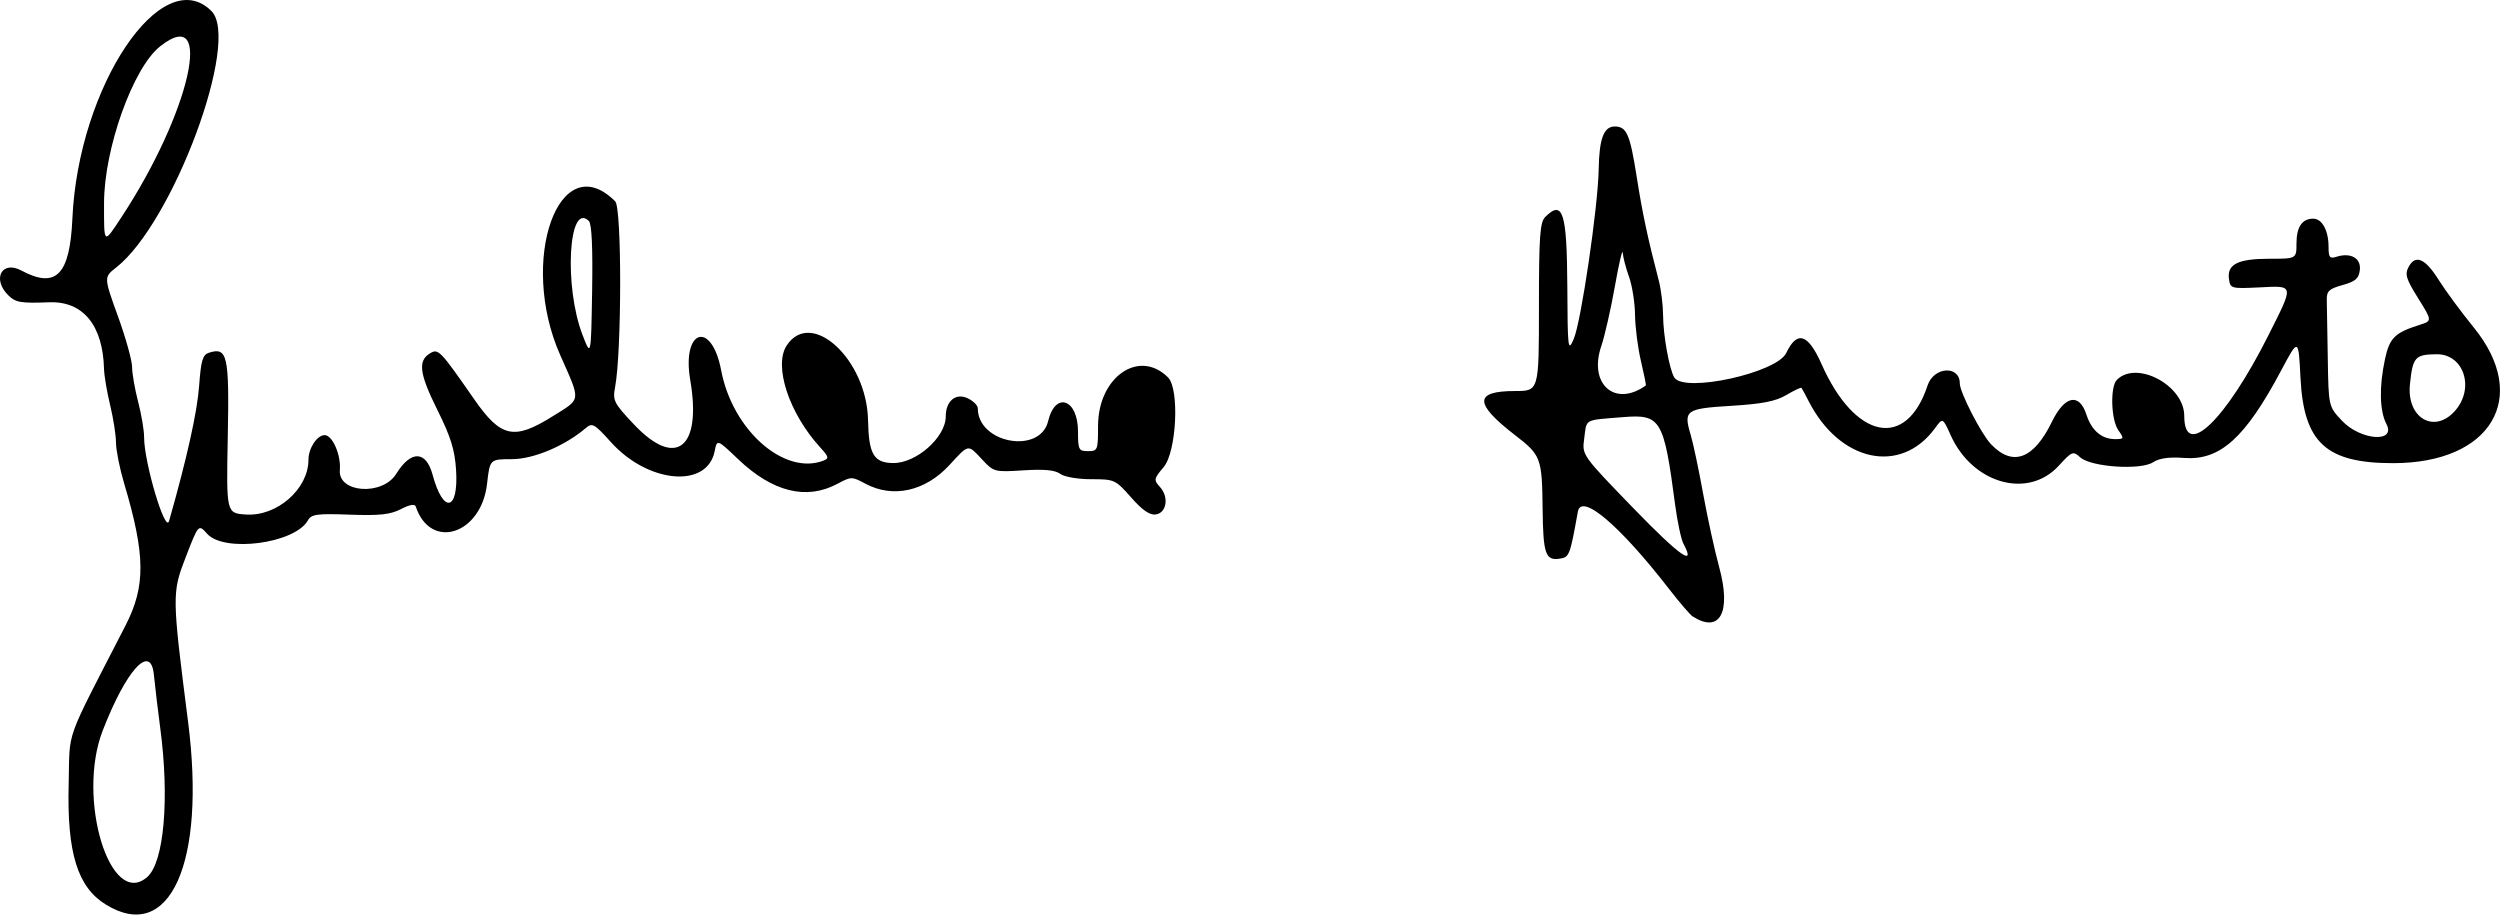 <svg xmlns="http://www.w3.org/2000/svg" width="623.73" height="228.165" viewBox="0 0 584.747 213.905"><path style="fill:#000" d="M141.51 1324.316c-6.67-4.078-9.16-12.115-8.743-28.22.342-13.16-1.217-8.816 13.3-37.085 4.744-9.238 4.672-16.458-.332-33.261-1.035-3.474-1.888-7.747-1.896-9.496-.008-1.749-.626-5.711-1.373-8.805-.747-3.094-1.39-6.89-1.428-8.438-.257-10.235-4.914-15.901-12.825-15.601-6.716.254-7.877.053-9.594-1.664-3.814-3.815-1.47-8.205 3.08-5.769 8.123 4.347 11.35 1.071 11.938-12.122 1.38-30.901 20.96-60.132 32.53-48.562 6.87 6.871-9.015 49.595-22.31 60-2.871 2.247-2.871 2.247.438 11.389 1.82 5.027 3.309 10.365 3.309 11.861 0 1.497.633 5.15 1.406 8.12.773 2.97 1.403 6.681 1.4 8.248-.016 5.927 4.976 22.711 5.845 19.658 4.157-14.592 6.586-25.506 7.025-31.552.439-6.036.825-7.34 2.314-7.812 4.32-1.371 4.76.61 4.388 19.718-.347 17.838-.347 17.838 4.292 18.132 7.24.458 14.58-5.987 14.58-12.802 0-2.71 2.013-5.773 3.795-5.773 1.82 0 3.85 4.667 3.546 8.155-.47 5.393 9.981 6.095 13.2.886 3.427-5.543 6.964-5.45 8.492.225 2.492 9.255 6.11 8.533 5.497-1.097-.302-4.752-1.242-7.764-4.4-14.11-4.186-8.41-4.579-11.441-1.707-13.182 1.95-1.182 2.328-.79 10.306 10.686 6.282 9.035 9.32 9.702 18.383 4.037 6.78-4.238 6.66-3.269 1.761-14.348-9.816-22.197-.202-49.009 12.882-35.925 1.56 1.56 1.532 35.21-.037 43.485-.589 3.11-.277 3.72 4.467 8.737 9.764 10.325 15.843 5.507 13.119-10.397-2.042-11.922 4.987-14.13 7.235-2.273 2.647 13.955 14.731 24.615 23.91 21.092 1.348-.517 1.259-.9-.709-3.047-7.327-7.994-11-19.127-7.88-23.887 5.726-8.74 18.75 3.236 19.03 17.5.155 7.928 1.328 9.935 5.843 9.996 5.439.074 12.33-6.028 12.33-10.917 0-3.566 2.311-5.52 5.053-4.27 1.345.612 2.446 1.691 2.446 2.396 0 8.19 14.57 10.834 16.448 2.987 1.686-7.041 6.99-5.183 6.99 2.448 0 4.253.164 4.573 2.344 4.573 2.25 0 2.343-.233 2.343-5.876 0-11.47 9.605-18.135 16.376-11.364 2.705 2.705 1.99 17.375-1.02 20.954-2.329 2.767-2.374 3.012-.862 4.682 2.135 2.36 1.553 6.053-1.011 6.419-1.384.197-3.128-1.013-5.744-3.985-3.665-4.163-3.892-4.267-9.318-4.267-3.17 0-6.301-.54-7.281-1.257-1.217-.89-3.73-1.128-8.596-.816-6.735.432-6.933.381-9.617-2.493-3.435-3.677-3.088-3.734-7.7 1.27-5.638 6.116-13.203 7.796-19.616 4.357-3.189-1.71-3.342-1.71-6.534 0-7.288 3.906-15.202 1.946-23.29-5.769-4.896-4.67-4.896-4.67-5.465-1.822-1.751 8.754-15.563 7.532-24.266-2.148-3.837-4.268-4.373-4.571-5.843-3.312-4.9 4.196-12.266 7.302-17.315 7.302-5.156 0-5.156 0-5.807 5.759-1.343 11.873-13.23 15.665-16.679 5.32-.22-.659-1.435-.447-3.468.604-2.478 1.282-4.968 1.551-11.977 1.296-7.672-.28-8.97-.104-9.77 1.325-3.04 5.43-19.59 7.628-23.594 3.133-2.005-2.251-2.005-2.251-4.988 5.465-3.242 8.386-3.234 8.957.546 38.553 4.216 33.006-4.259 51.886-19.192 42.756zm9.634-6.476c3.946-3.456 5.242-18.372 3.034-34.922-.515-3.867-1.181-9.457-1.48-12.422-.743-7.395-6.482-1.101-11.985 13.144-6.131 15.87 1.773 41.783 10.431 34.2zm103.296-153.445c-4.753-4.677-5.86 15.28-1.48 26.648 1.988 5.156 1.988 5.156 2.246-10.242.171-10.226-.086-15.737-.766-16.406zm-109.399-.774c16.127-24.462 21.993-50.27 9.107-40.064-6.344 5.024-13.107 23.963-13.107 36.703 0 9.75-.136 9.635 4 3.36zm367.578 93.267c-.594-.38-3.039-3.22-5.434-6.314-11.614-15.004-20.616-22.65-21.416-18.191-1.856 10.332-1.992 10.68-4.31 11.007-3.265.462-3.815-1.153-3.934-11.566-.139-12.06-.352-12.63-6.484-17.365-9.573-7.39-9.564-10.291.033-10.291 5.592 0 5.592 0 5.592-19.62 0-16.588.228-19.85 1.473-21.095 4.115-4.114 5.08-1.066 5.166 16.293.073 14.672.154 15.339 1.49 12.27 1.726-3.963 5.69-30.898 5.846-39.731.127-7.163 1.191-9.992 3.756-9.992 2.78 0 3.568 1.8 5.127 11.719 1.352 8.6 2.56 14.277 5.185 24.375.536 2.062.985 5.733.997 8.156.024 4.624 1.484 12.655 2.631 14.47 2.308 3.653 23.952-1.09 26.166-5.735 2.542-5.33 5.11-4.532 8.252 2.562 7.844 17.71 19.828 20.134 24.816 5.02 1.454-4.404 7.533-4.77 7.533-.454 0 2.053 4.98 11.753 7.283 14.184 5.073 5.355 10 3.54 14.28-5.26 2.97-6.107 6.39-6.798 8.062-1.627 1.196 3.701 3.557 5.715 6.7 5.715 2.105 0 2.144-.107.76-2.084-1.726-2.463-1.945-10.182-.335-11.791 4.631-4.632 15.75 1.319 15.75 8.429 0 10.36 9.655 1.122 19.685-18.834 6.044-12.026 6.121-11.615-2.107-11.21-6.604.324-6.806.268-7.12-1.958-.486-3.438 2.098-4.74 9.408-4.74 6.384 0 6.384 0 6.384-3.562 0-3.867 1.307-5.813 3.904-5.813 2.085 0 3.596 2.758 3.596 6.564 0 2.51.272 2.851 1.875 2.343 3.317-1.053 5.767.343 5.445 3.102-.233 1.995-1.014 2.675-4.039 3.52-3.2.893-3.741 1.413-3.691 3.54.032 1.372.137 7.526.234 13.677.176 11.183.176 11.183 3.333 14.531 4.33 4.592 12.704 5.213 10.387.77-1.606-3.078-1.732-8.706-.34-15.198 1.063-4.952 2.287-6.166 8.068-7.996 2.99-.946 2.99-.946-.317-6.245-2.823-4.522-3.149-5.595-2.224-7.322 1.599-2.988 3.884-1.996 7.05 3.063 1.547 2.471 5.238 7.477 8.203 11.125 13.249 16.297 4.08 31.714-18.863 31.714-15.723 0-20.92-4.788-21.684-19.978-.468-9.317-.468-9.317-4.517-1.704-8.39 15.778-14.276 21.09-22.67 20.463-3.538-.264-5.826.052-7.29 1.01-2.915 1.904-14.522 1.123-17.03-1.147-1.69-1.53-1.92-1.44-5.06 1.986-7.184 7.839-20.125 4.181-25.234-7.131-1.877-4.157-1.877-4.157-3.672-1.692-8.015 11.002-22.3 7.941-29.581-6.338-.789-1.547-1.538-2.936-1.666-3.085-.127-.15-1.715.603-3.53 1.673-2.496 1.473-5.622 2.088-12.86 2.529-10.69.651-11.24 1.043-9.522 6.779.583 1.945 1.893 8.136 2.91 13.758 1.019 5.621 2.708 13.356 3.756 17.188 2.89 10.576.18 15.61-6.206 11.534zm-2.145-16.987c-.549-1.025-1.432-5.16-1.963-9.19-2.628-19.95-3.346-21.158-12.157-20.44-9.334.76-8.466.278-9.108 5.064-.513 3.823-.513 3.823 11.563 16.29 10.759 11.107 14.662 13.876 11.665 8.276zm180.377-31.008c4.792-5.295 2.192-13.42-4.266-13.331-5.016.069-5.537.662-6.196 7.048-.804 7.79 5.612 11.642 10.462 6.283zm-189.177-6.03c.09-.064-.43-2.645-1.157-5.734-.727-3.09-1.347-7.938-1.377-10.774-.031-2.836-.664-6.843-1.407-8.906-.743-2.062-1.403-4.594-1.466-5.625-.063-1.031-.891 2.502-1.84 7.852-.95 5.35-2.382 11.648-3.182 13.996-3.028 8.887 3.207 14.382 10.429 9.192z" transform="translate(-116.708 -1112.707)"/></svg>